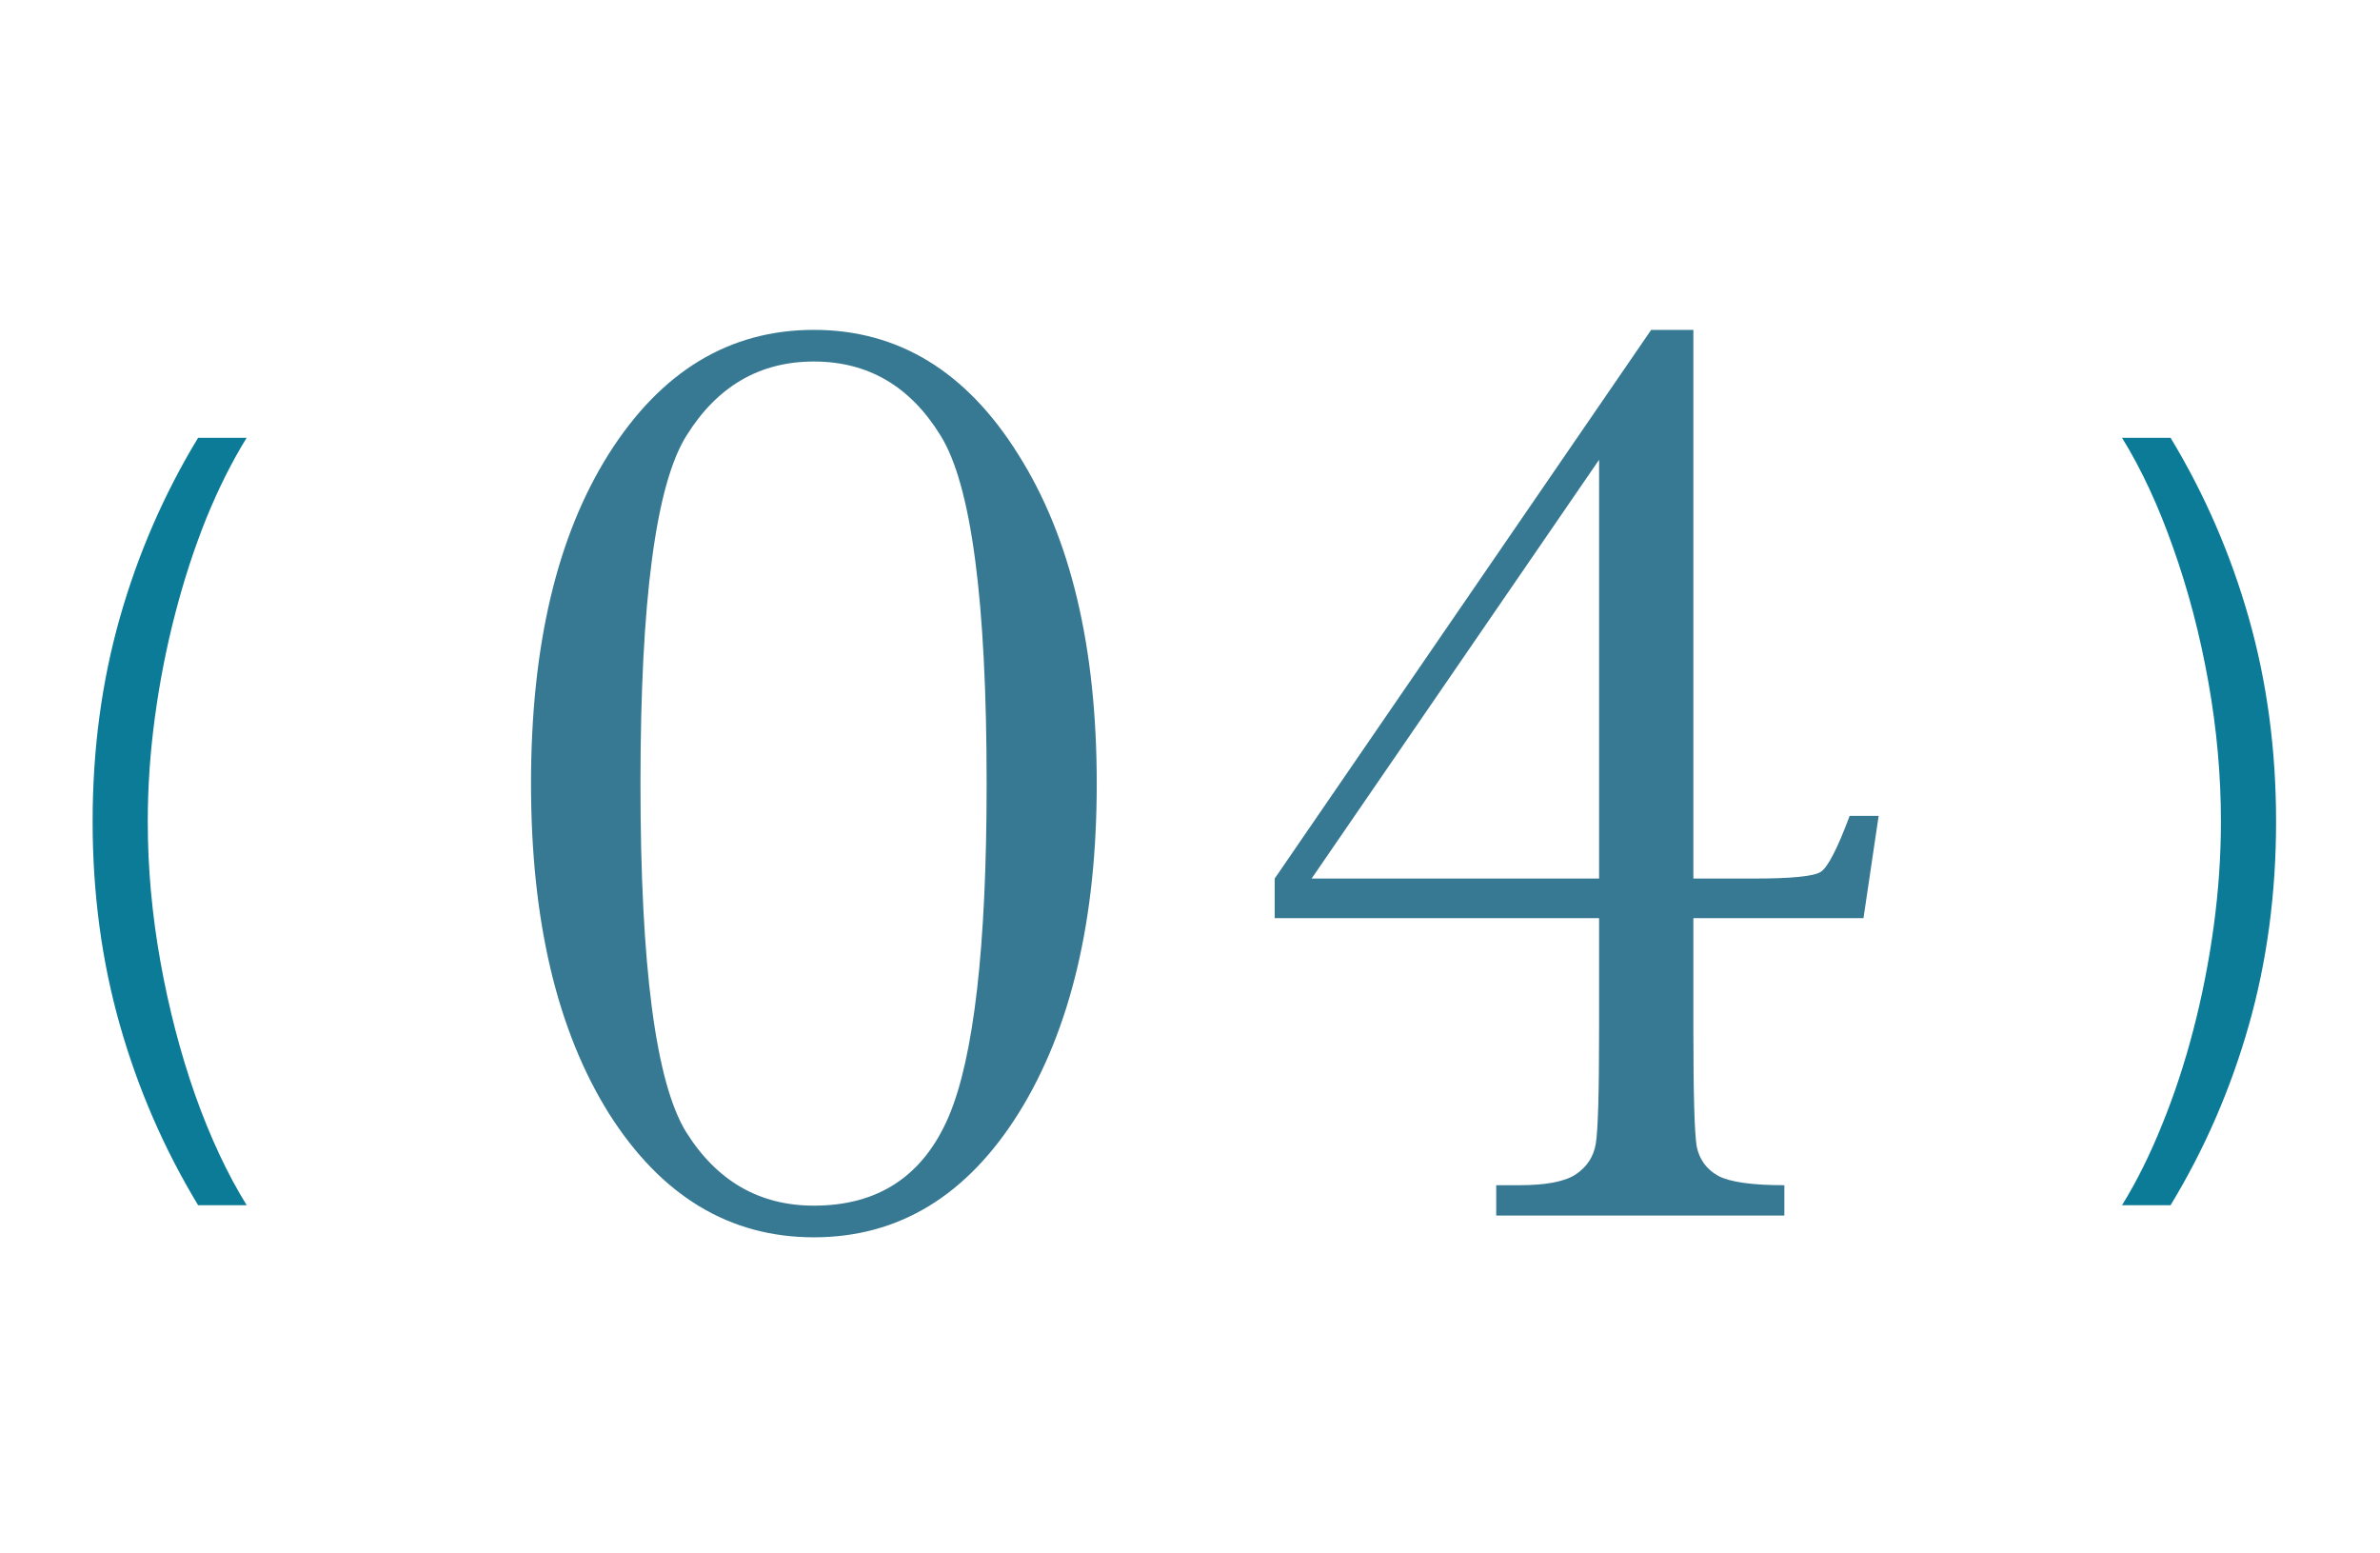 <?xml version="1.0" encoding="UTF-8"?> <svg xmlns="http://www.w3.org/2000/svg" width="141" height="92" viewBox="0 0 141 92" fill="none"> <path d="M31.459 46.414C31.459 38.263 32.996 31.753 36.069 26.883C39.168 21.987 43.217 19.539 48.217 19.539C53.217 19.539 57.254 22 60.327 26.922C63.425 31.818 64.975 38.315 64.975 46.414C64.975 54.461 63.438 60.958 60.366 65.906C57.293 70.828 53.243 73.289 48.217 73.289C43.217 73.289 39.168 70.841 36.069 65.945C32.996 61.023 31.459 54.513 31.459 46.414ZM37.944 46.414C37.944 57.221 38.842 64.096 40.639 67.039C42.462 69.956 44.988 71.414 48.217 71.414C52.019 71.414 54.675 69.669 56.186 66.18C57.696 62.664 58.452 56.075 58.452 46.414C58.452 35.581 57.54 28.706 55.717 25.789C53.92 22.872 51.42 21.414 48.217 21.414C45.014 21.414 42.501 22.872 40.678 25.789C38.855 28.68 37.944 35.555 37.944 46.414ZM94.736 54.383H75.517V52.039L97.822 19.539H100.322V52.039H103.916C106.129 52.039 107.444 51.909 107.861 51.648C108.278 51.388 108.851 50.281 109.58 48.328H111.298L110.4 54.383H100.322V61.023C100.322 64.799 100.387 67.091 100.517 67.898C100.673 68.68 101.103 69.266 101.806 69.656C102.509 70.021 103.811 70.203 105.712 70.203V72H88.642V70.203H90.009C91.572 70.203 92.679 69.995 93.33 69.578C94.007 69.135 94.41 68.523 94.541 67.742C94.671 66.961 94.736 64.721 94.736 61.023V54.383ZM94.736 52.039V27.234L77.705 52.039H94.736Z" fill="#377993"></path> <path d="M5.487 48.659C5.487 44.398 6.025 40.373 7.102 36.585C8.179 32.797 9.724 29.246 11.736 25.932H14.613C13.749 27.329 12.956 28.909 12.234 30.673C11.523 32.436 10.908 34.318 10.387 36.319C9.866 38.319 9.464 40.367 9.18 42.462C8.896 44.546 8.754 46.611 8.754 48.659C8.754 51.394 9.002 54.151 9.499 56.933C9.996 59.715 10.683 62.355 11.559 64.852C12.447 67.35 13.465 69.528 14.613 71.386H11.736C9.724 68.06 8.179 64.503 7.102 60.715C6.025 56.927 5.487 52.909 5.487 48.659Z" fill="#0C7B98"></path> <path d="M134.843 48.659C134.843 52.92 134.304 56.945 133.227 60.733C132.15 64.521 130.605 68.072 128.593 71.386H125.717C126.581 69.99 127.368 68.409 128.078 66.646C128.8 64.882 129.422 63 129.942 60.999C130.463 58.999 130.866 56.951 131.15 54.856C131.434 52.761 131.576 50.695 131.576 48.659C131.576 45.925 131.327 43.167 130.83 40.385C130.333 37.603 129.641 34.964 128.753 32.466C127.877 29.968 126.865 27.79 125.717 25.932H128.593C130.605 29.258 132.15 32.815 133.227 36.603C134.304 40.391 134.843 44.41 134.843 48.659Z" fill="#0C7B98"></path> </svg> 
